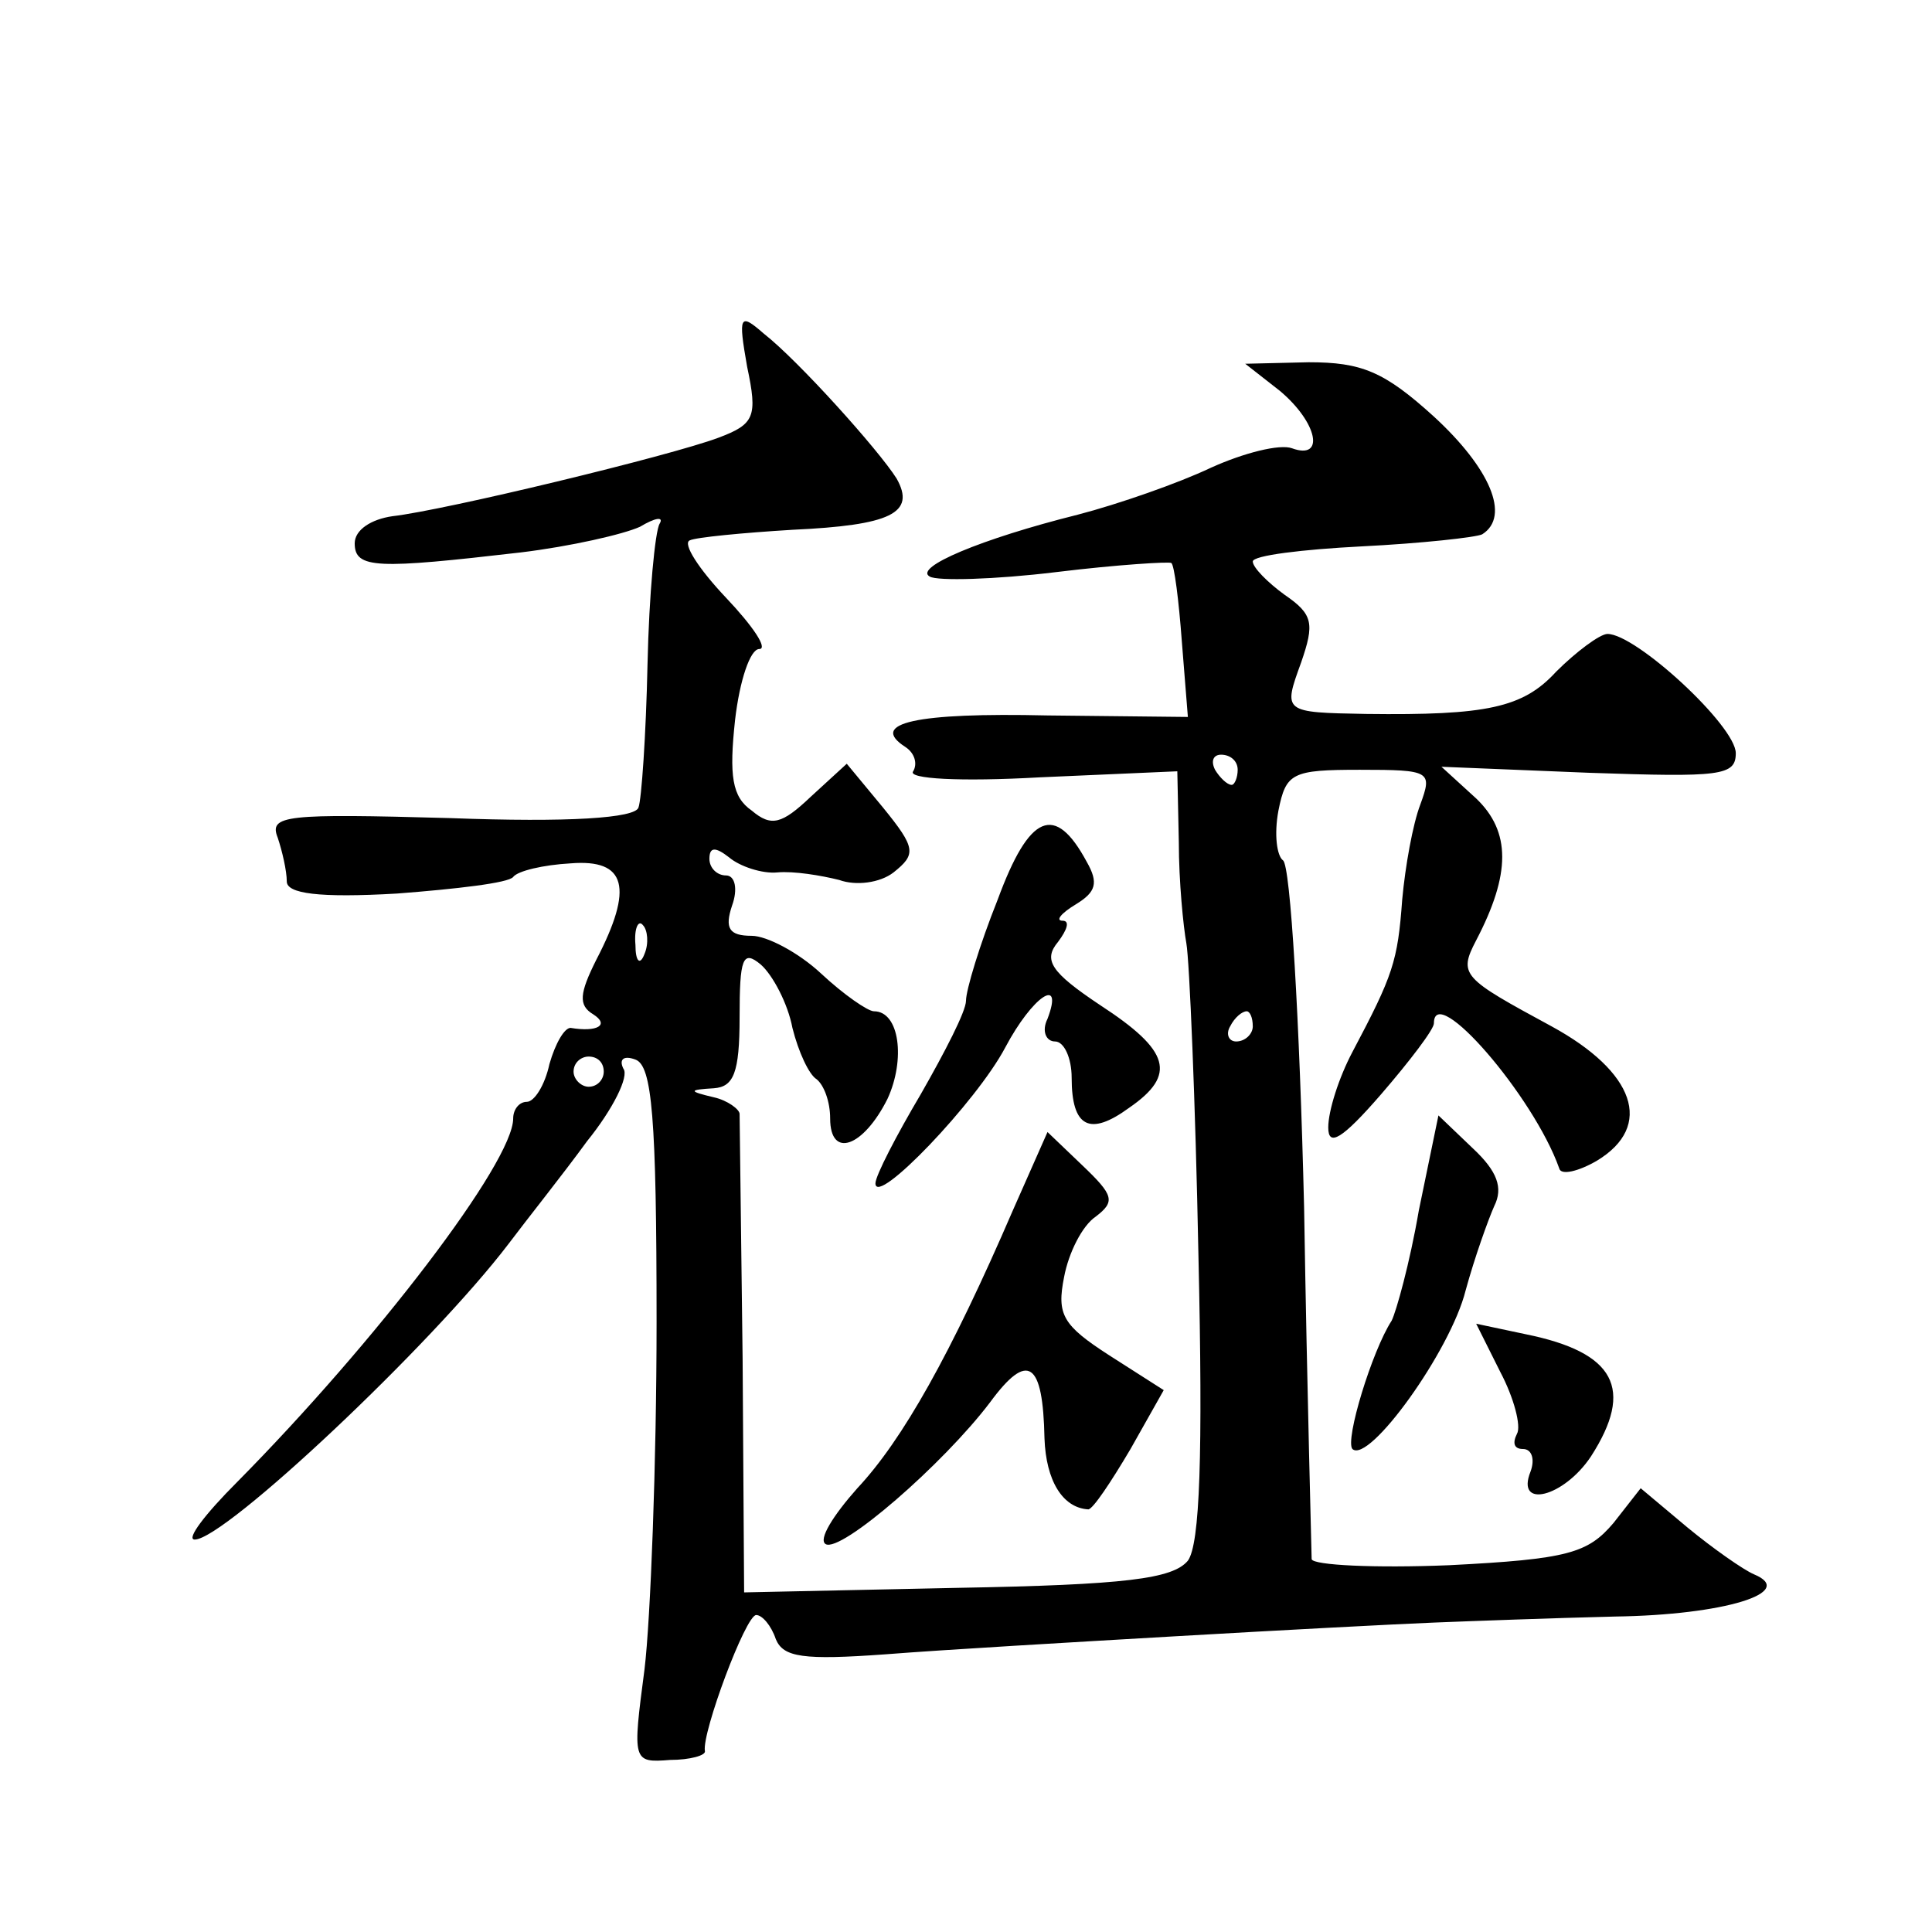 <?xml version="1.0" standalone="no"?>
<!DOCTYPE svg PUBLIC "-//W3C//DTD SVG 20010904//EN"
 "http://www.w3.org/TR/2001/REC-SVG-20010904/DTD/svg10.dtd">
<svg version="1.0" xmlns="http://www.w3.org/2000/svg"
 width="128pt" height="128pt" viewBox="0 0 128 128"
 preserveAspectRatio="xMidYMid meet">
<g transform="translate(0,128) scale(0.1,-0.1)"
fill="#0" stroke="none">
<path d="M495 1037 c7 -33 5 -38 -19 -47 -32 -12 -181 -48 -216 -52 -14 -2 -25
-9 -25 -18 0 -17 15 -17 110 -6 33 4 68 12 79 17 10 6 16 7 13 2 -3 -5 -7 -47 -8
-93 -1 -47 -4 -90 -6 -95 -2 -7 -46 -10 -125 -7 -109 3 -120 2 -114 -13 3 -9 6
-22 6 -29 0 -8 21 -11 73 -8 39 3 74 7 77 11 3 4 20 8 38 9 37 3 42 -16 17 -64
-11 -22 -12 -30 -2 -36 11 -7 3 -12 -15 -9 -4 0 -10 -10 -14 -24 -3 -14 -10 -25
-15 -25 -5 0 -9 -5 -9 -11 0 -29 -91 -148 -183 -241 -21 -21 -34 -38 -28 -38 20
0 157 129 208 196 12 16 36 46 52 68 17 21 28 43 24 48 -3 6 0 9 8 6 11 -4 14 -38
14 -174 0 -93 -4 -197 -8 -230 -8 -61 -8 -62 17 -60 13 0 24 3 23 6 -2 12 27 90
34 90 4 0 10 -7 13 -16 5 -12 18 -14 73 -10 38 3 124 8 193 12 69 4 145 8 170 9
25 1 79 3 120 4 72 1 121 16 92 28 -7 3 -27 17 -44 31 l-31 26 -18 -23 c-17 -20
-30 -24 -109 -28 -49 -2 -90 0 -91 4 0 4 -3 109 -5 233 -3 124 -9 227 -14 230 -4
3 -6 17 -3 33 5 25 9 27 54 27 47 0 48 -1 40 -23 -5 -13 -10 -41 -12 -63 -3 -41
-6 -50 -33 -101 -9 -17 -16 -39 -16 -50 0 -13 9 -8 35 22 19 22 35 43 35 47 0 28
66 -48 83 -96 1 -5 13 -2 25 5 38 23 25 59 -30 89 -59 32 -62 34 -50 57 23 44 23
72 0 94 l-23 21 98 -4 c87 -3 97 -2 97 13 0 18 -66 79 -85 79 -5 0 -21 -12 -34
-25 -22 -24 -46 -29 -126 -28 -55 1 -55 1 -43 34 9 26 8 32 -11 45 -11 8 -21 18
-21 22 0 4 33 8 72 10 40 2 76 6 80 8 19 12 5 44 -32 78 -33 30 -48 36 -83 36 l-42
-1 23 -18 c25 -21 30 -46 8 -38 -8 3 -32 -3 -54 -13 -21 -10 -61 -24 -88 -31 -64
-16 -109 -35 -98 -41 5 -3 43 -2 84 3 41 5 75 7 76 6 2 -1 5 -25 7 -52 l4 -50 -93
1 c-87 2 -119 -5 -94 -21 6 -4 8 -11 5 -16 -4 -5 31 -7 84 -4 l91 4 1 -47 c0 -26
3 -56 5 -67 2 -11 6 -104 8 -207 3 -132 1 -191 -7 -202 -10 -12 -41 -16 -153 -18
l-141 -3 -1 155 c-1 85 -2 158 -2 162 0 3 -8 9 -17 11 -17 4 -17 5 0 6 13 1 17
10 17 47 0 39 2 45 14 35 8 -7 18 -26 21 -42 4 -16 11 -31 16 -34 5 -4 9 -15 9
-26 0 -27 22 -19 38 13 12 26 8 58 -9 58 -4 0 -20 11 -35 25 -15 14 -36 25 -46
25 -15 0 -18 5 -13 20 4 11 2 20 -4 20 -6 0 -11 5 -11 11 0 8 4 8 13 1 7 -6 22
-11 32 -10 11 1 29 -2 41 -5 11 -4 27 -2 36 5 15 12 15 16 -7 43 l-24 29 -24 -22
c-19 -18 -26 -20 -39 -9 -13 9 -15 23 -11 60 3 26 10 47 16 47 6 0 -4 15 -22 34
-18 19 -29 36 -24 38 4 2 35 5 68 7 65 3 82 11 69 34 -12 19 -65 78 -88 96 -16
14 -17 12 -11 -22z m325 -267 c0 -5 -2 -10 -4 -10 -3 0 -8 5 -11 10 -3 6 -1 10
4 10 6 0 11 -4 11 -10z m-393 -122 c-3 -8 -6 -5 -6 6 -1 11 2 17 5 13 3 -3 4 -12
1 -19z m403 -48 c0 -5 -5 -10 -11 -10 -5 0 -7 5 -4 10 3 6 8 10 11 10 2 0 4 -4
4 -10z m-430 -30 c0 -5 -4 -10 -10 -10 -5 0 -10 5 -10 10 0 6 5 10 10 10 6 0 10
-4 10 -10z M661 684 c-12 -30 -21 -60 -21 -67 0 -7 -14 -34 -30 -62 -16 -27 -30
-54 -30 -59 0 -16 67 54 86 90 18 34 39 48 28 19 -4 -8 -1 -15 5 -15 6 0 11 -11
11 -24 0 -33 12 -39 38 -20 32 22 27 38 -19 68 -33 22 -38 30 -28 42 6 8 8 14 3
14 -5 0 -1 5 9 11 13 8 15 14 7 28 -21 39 -38 32 -59 -25z M940 478 c-6 -35 -15
-67 -18 -73 -13 -20 -31 -79 -26 -85 11 -10 65 65 75 105 6 22 15 47 19 56 6 12
2 23 -14 38 l-23 22 -13 -63z M671 478 c-41 -95 -73 -152 -103 -184 -16 -18 -26
-34 -21 -37 10 -6 78 53 109 94 25 34 35 27 36 -24 1 -28 12 -46 29 -47 3 0 15
18 28 40 l22 39 -36 23 c-31 20 -35 27 -30 52 3 16 12 34 21 40 13 10 12 14 -9
34 l-23 22 -23 -52z M994 371 c9 -17 14 -36 11 -41 -3 -6 -2 -10 4 -10 6 0 8 -7
5 -15 -10 -25 22 -17 40 10 29 45 16 69 -43 81 l-33 7 16 -32z"/>
</g>
</svg>
